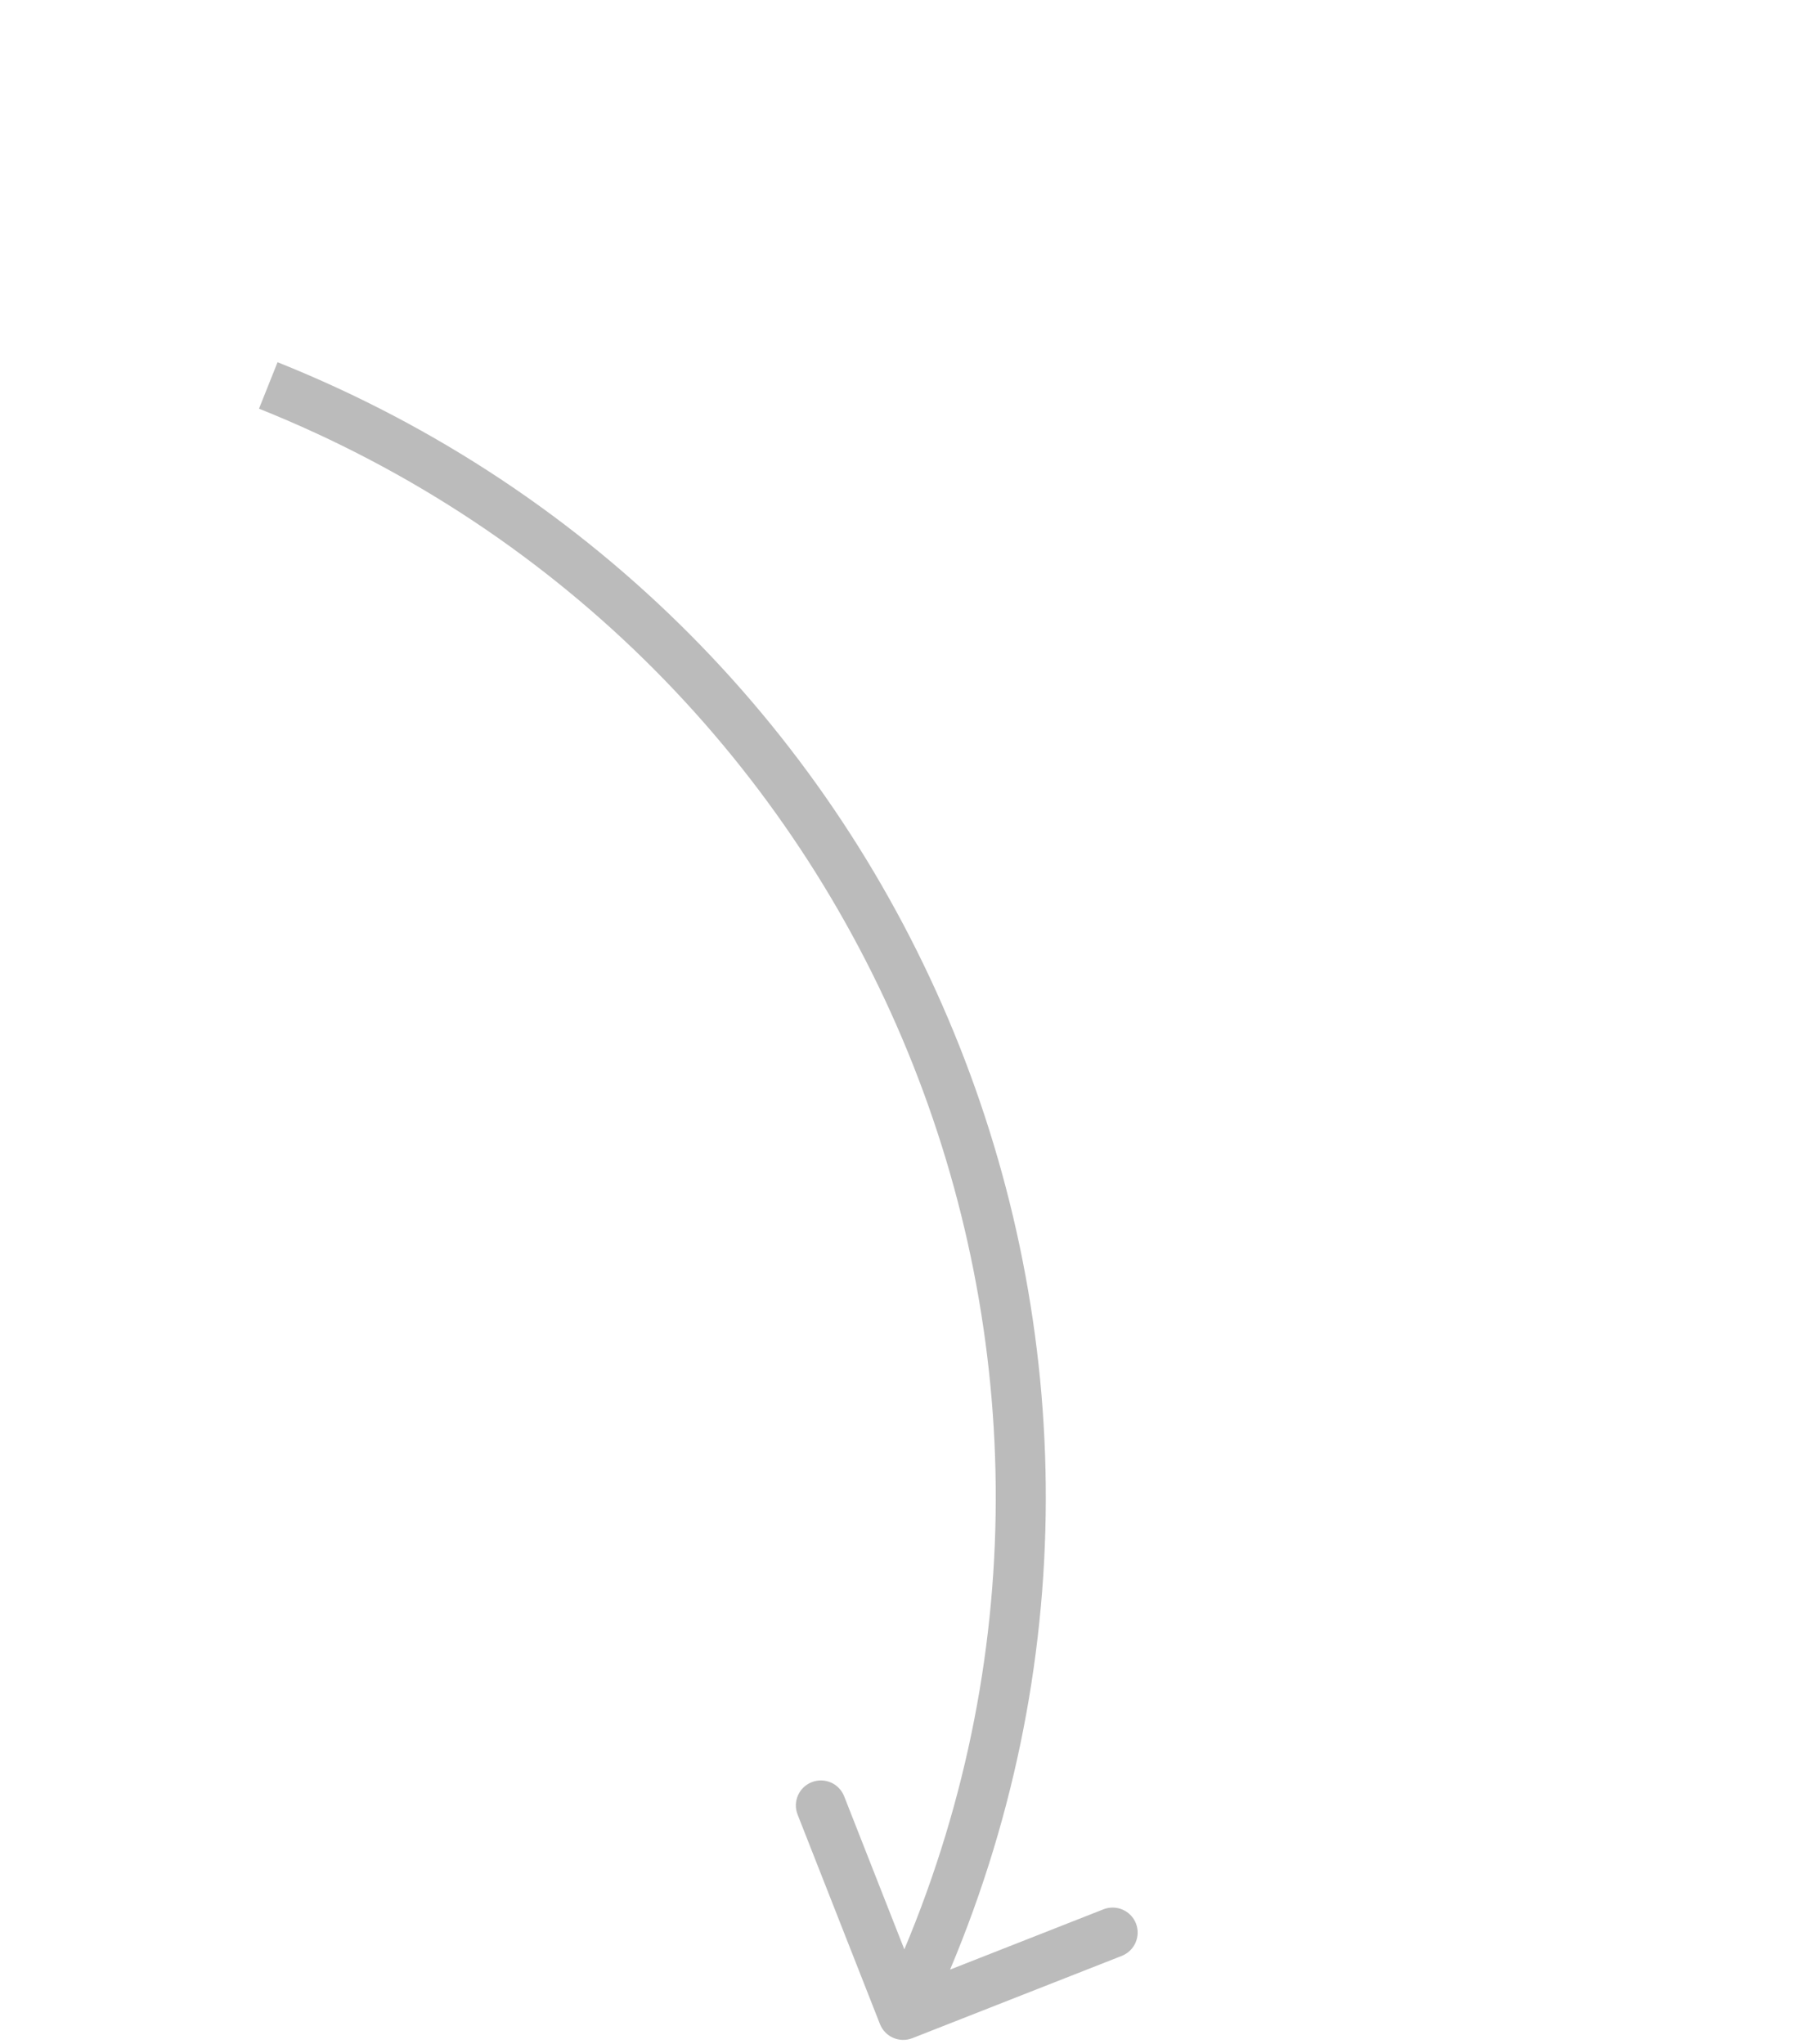 <?xml version="1.0" encoding="UTF-8"?> <svg xmlns="http://www.w3.org/2000/svg" viewBox="0 0 33.671 38.239" fill="none"><path d="M17.225 36.936L16.796 36.749L16.796 36.749L17.225 36.936ZM17.066 38.128C16.826 38.222 16.554 38.104 16.46 37.863L14.92 33.945C14.825 33.705 14.944 33.433 15.184 33.339C15.425 33.244 15.696 33.362 15.791 33.603L17.16 37.086L20.642 35.717C20.883 35.623 21.154 35.741 21.249 35.981C21.343 36.222 21.225 36.493 20.985 36.588L17.066 38.128ZM17.654 37.122L17.324 37.879L16.466 37.505L16.796 36.749L17.654 37.122ZM5.192 6.776C17.163 11.565 22.804 25.303 17.654 37.122L16.796 36.749C21.735 25.413 16.325 12.238 4.845 7.645L5.192 6.776Z" fill="#BBBBBB"></path></svg> 